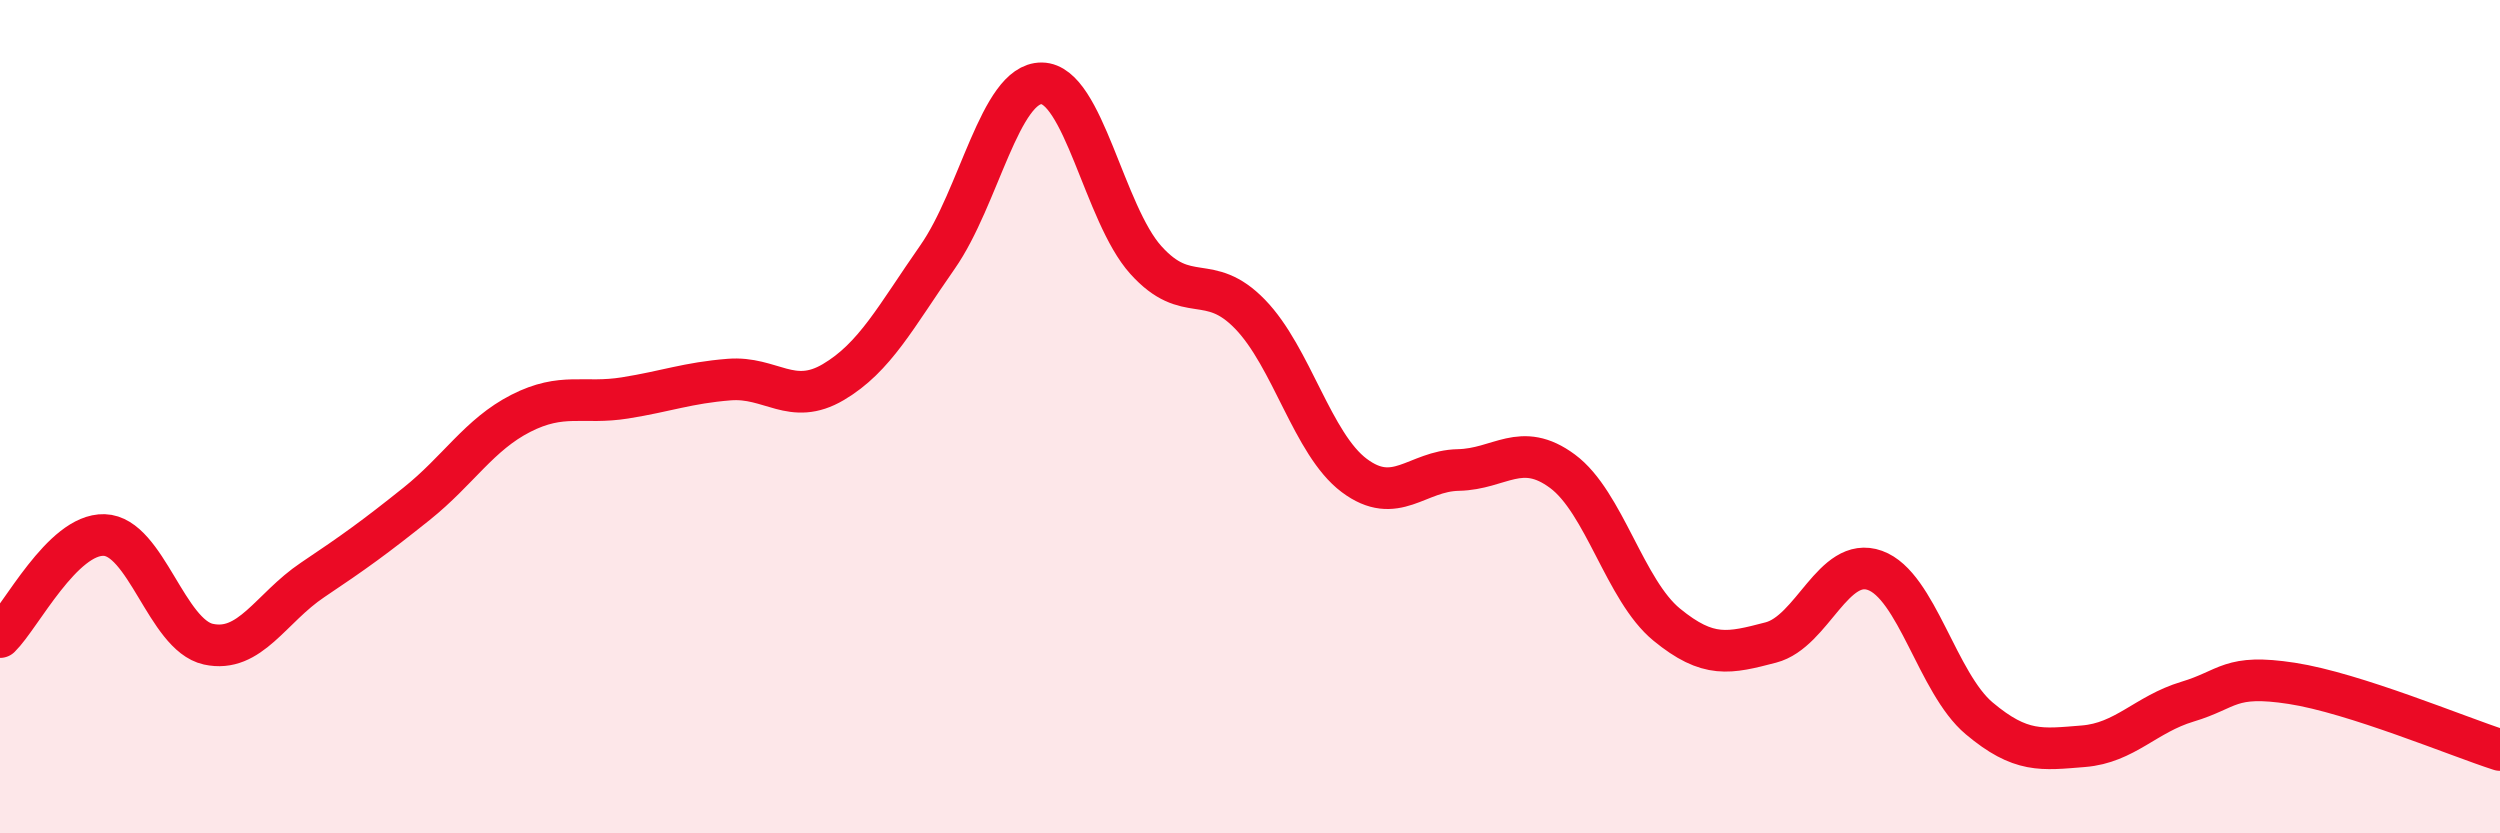 
    <svg width="60" height="20" viewBox="0 0 60 20" xmlns="http://www.w3.org/2000/svg">
      <path
        d="M 0,15.29 C 0.5,14.8 1.5,12.81 2.5,12.84 C 3.5,12.87 4,15.24 5,15.46 C 6,15.68 6.5,14.59 7.5,13.92 C 8.5,13.25 9,12.89 10,12.09 C 11,11.29 11.5,10.43 12.5,9.92 C 13.5,9.41 14,9.71 15,9.55 C 16,9.39 16.5,9.19 17.5,9.11 C 18.5,9.03 19,9.76 20,9.17 C 21,8.58 21.5,7.6 22.5,6.17 C 23.5,4.74 24,1.99 25,2 C 26,2.01 26.5,5.13 27.5,6.24 C 28.5,7.35 29,6.51 30,7.54 C 31,8.57 31.5,10.66 32.5,11.41 C 33.5,12.16 34,11.3 35,11.28 C 36,11.26 36.5,10.57 37.5,11.31 C 38.5,12.05 39,14.17 40,14.99 C 41,15.81 41.5,15.68 42.5,15.42 C 43.5,15.16 44,13.33 45,13.69 C 46,14.05 46.5,16.4 47.5,17.24 C 48.5,18.08 49,17.99 50,17.91 C 51,17.83 51.5,17.14 52.5,16.84 C 53.5,16.54 53.5,16.17 55,16.4 C 56.5,16.63 59,17.68 60,18L60 20L0 20Z"
        fill="#EB0A25"
        opacity="0.1"
        stroke-linecap="round"
        stroke-linejoin="round"
      />
      <path
        d="M 0,15.29 C 0.5,14.8 1.5,12.81 2.5,12.84 C 3.5,12.87 4,15.24 5,15.46 C 6,15.68 6.5,14.59 7.5,13.92 C 8.5,13.25 9,12.89 10,12.09 C 11,11.29 11.5,10.43 12.5,9.92 C 13.5,9.41 14,9.71 15,9.55 C 16,9.39 16.5,9.19 17.5,9.11 C 18.5,9.03 19,9.76 20,9.17 C 21,8.58 21.5,7.6 22.5,6.17 C 23.5,4.74 24,1.99 25,2 C 26,2.01 26.5,5.13 27.5,6.24 C 28.5,7.35 29,6.51 30,7.54 C 31,8.57 31.5,10.66 32.5,11.41 C 33.5,12.16 34,11.3 35,11.28 C 36,11.26 36.5,10.57 37.5,11.31 C 38.5,12.05 39,14.17 40,14.99 C 41,15.81 41.5,15.68 42.5,15.42 C 43.5,15.16 44,13.33 45,13.69 C 46,14.05 46.5,16.4 47.5,17.24 C 48.5,18.08 49,17.99 50,17.91 C 51,17.83 51.5,17.14 52.5,16.84 C 53.5,16.54 53.5,16.17 55,16.4 C 56.5,16.63 59,17.68 60,18"
        stroke="#EB0A25"
        stroke-width="1"
        fill="none"
        stroke-linecap="round"
        stroke-linejoin="round"
      />
    </svg>
  